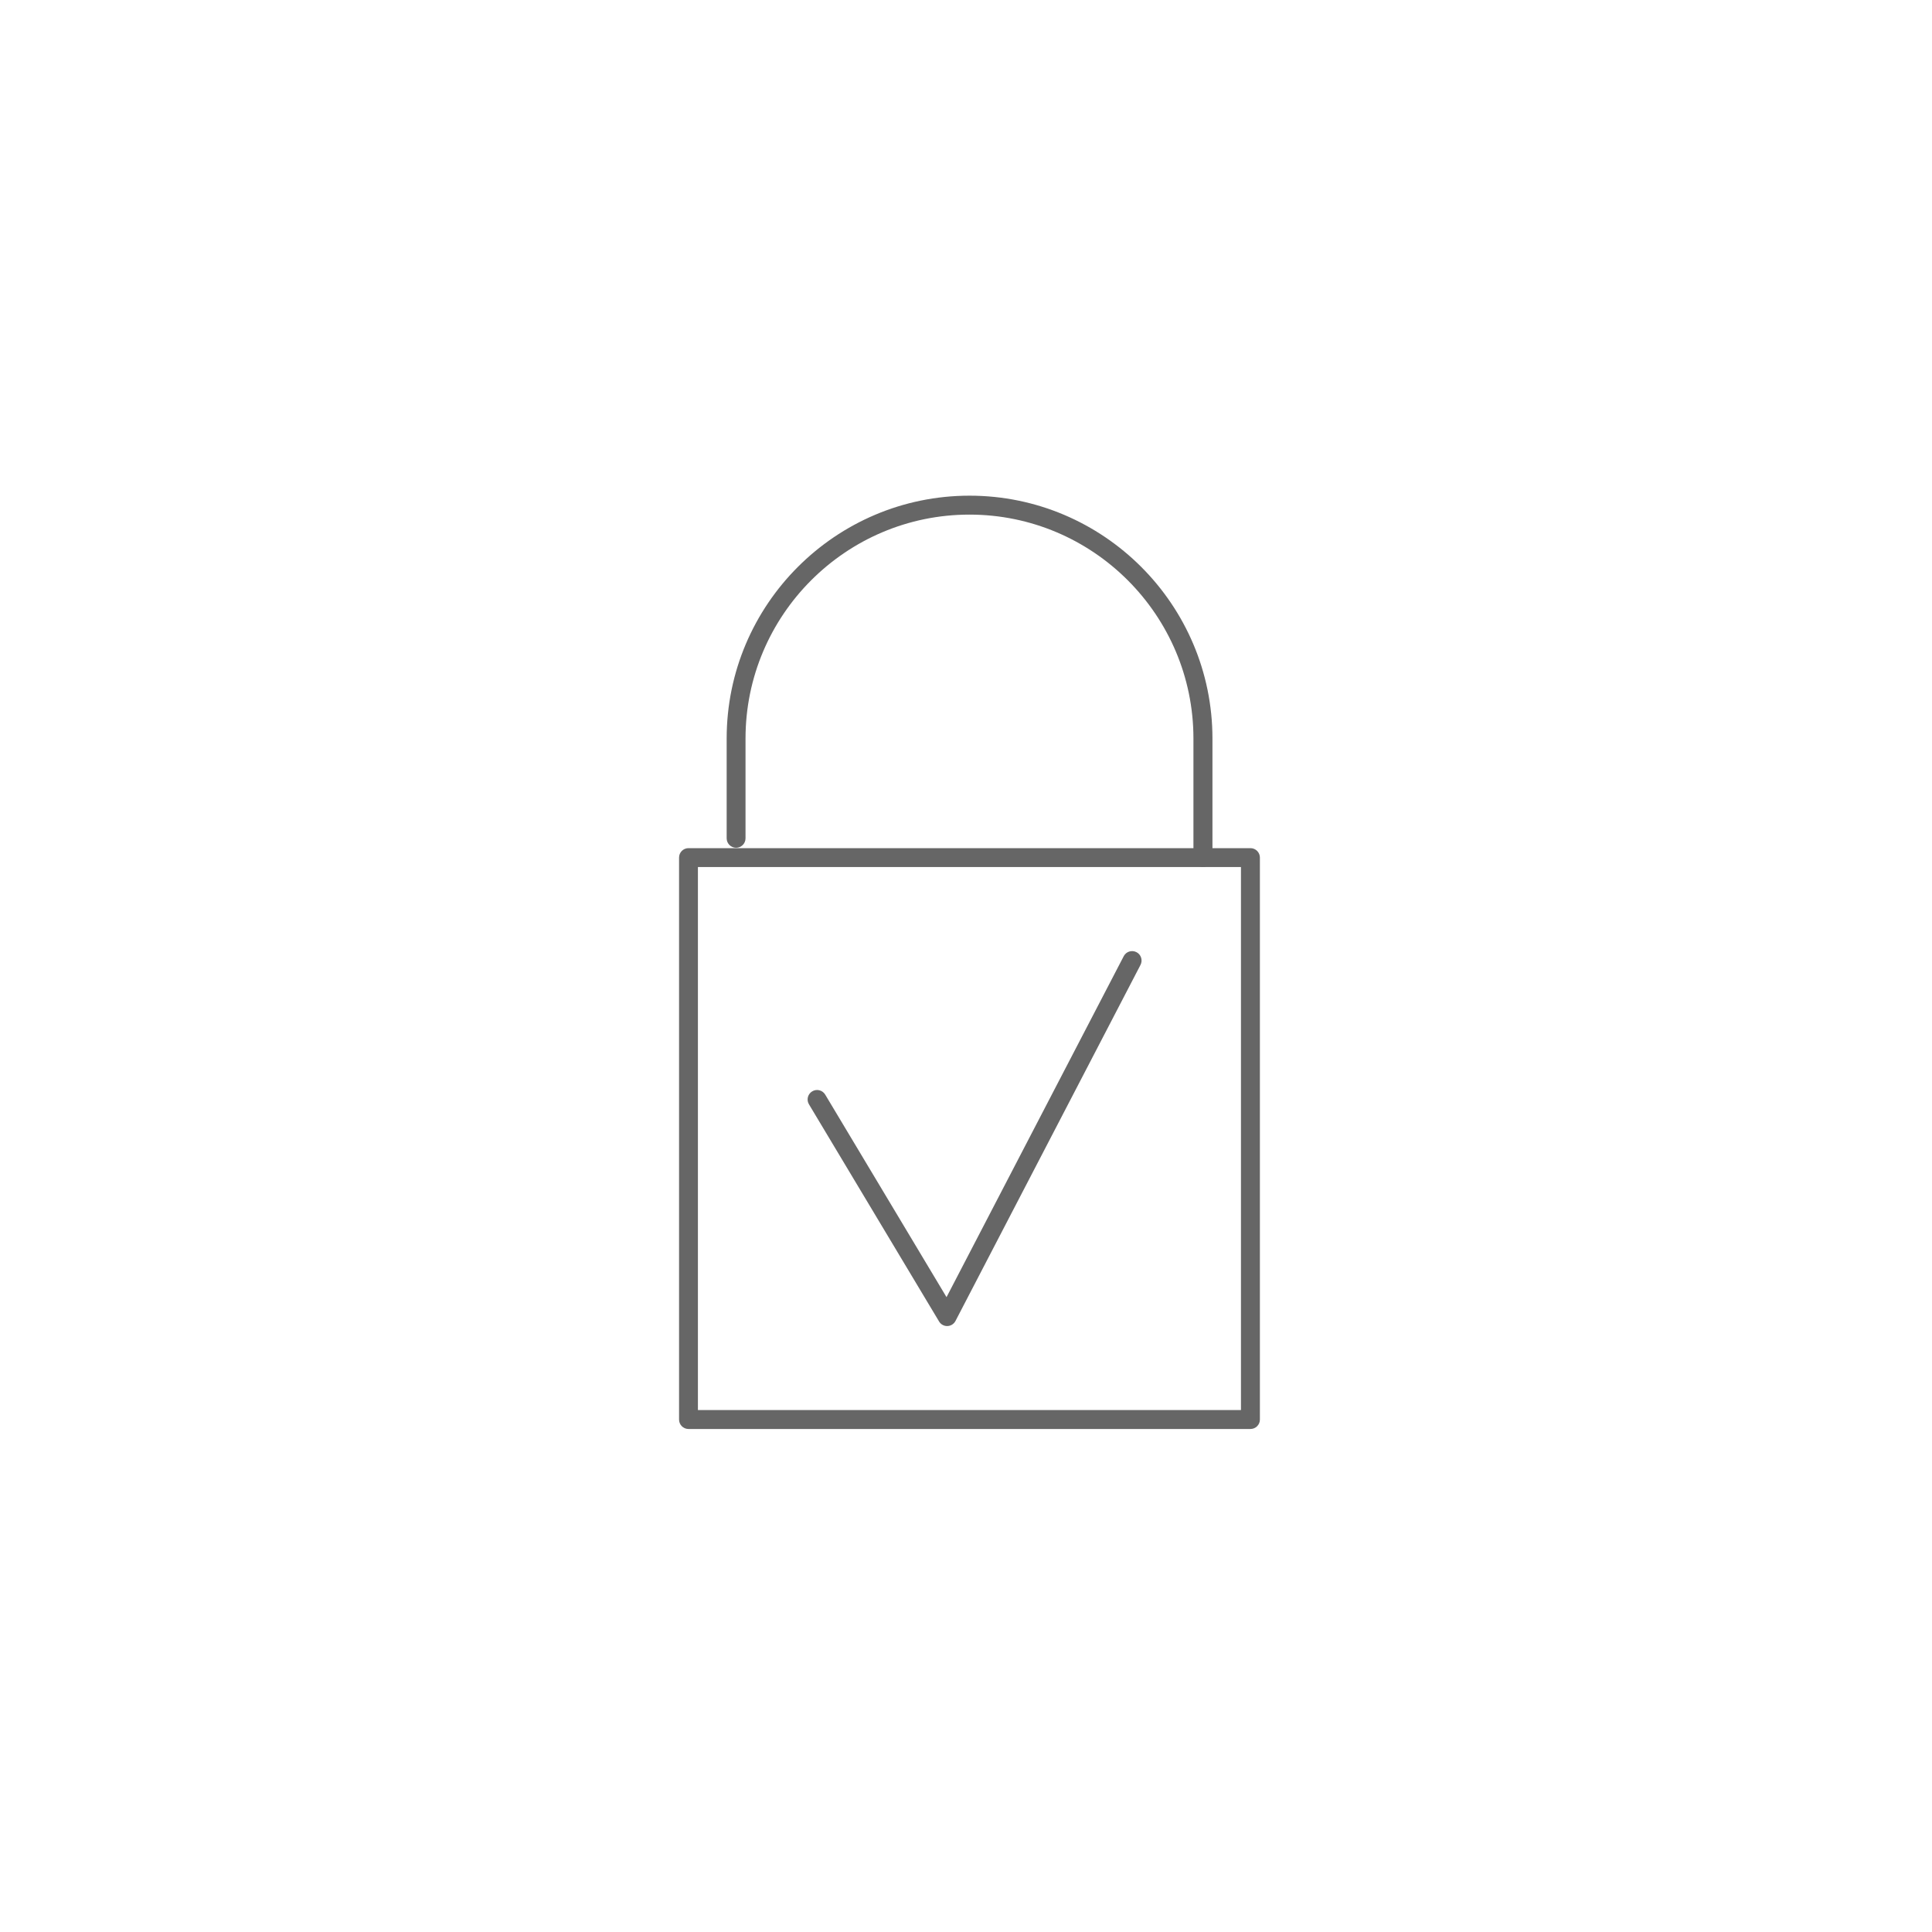 <?xml version="1.0" encoding="UTF-8"?>
<svg xmlns="http://www.w3.org/2000/svg" id="Warstwa_1" viewBox="0 0 250 250">
  <defs>
    <style>.cls-1{fill:#666;}</style>
  </defs>
  <path class="cls-1" d="M161.81,184.91h-72.72c-.68,0-1.22-.55-1.22-1.22v-72.72c0-.68.55-1.22,1.22-1.22h72.72c.68,0,1.22.55,1.22,1.22v72.72c0,.68-.55,1.22-1.22,1.22ZM90.31,182.46h70.27v-70.27h-70.27v70.27Z"></path>
  <path class="cls-1" d="M155.65,112.19c-.68,0-1.22-.55-1.22-1.22v-15.4c0-15.98-13-28.98-28.98-28.98s-28.98,13-28.98,28.98v12.91c0,.68-.55,1.22-1.22,1.22s-1.22-.55-1.22-1.22v-12.91c0-17.33,14.1-31.43,31.43-31.43s31.43,14.1,31.43,31.43v15.4c0,.68-.55,1.22-1.22,1.22Z"></path>
  <path class="cls-1" d="M122.56,171.59c-.43,0-.83-.22-1.05-.6l-16.83-28.09c-.35-.58-.16-1.33.42-1.68.58-.35,1.33-.16,1.68.42l15.7,26.21,22.93-44.12c.31-.6,1.05-.83,1.65-.52.6.31.83,1.05.52,1.65l-23.94,46.07c-.2.39-.61.65-1.05.66h-.04Z"></path>
</svg>
